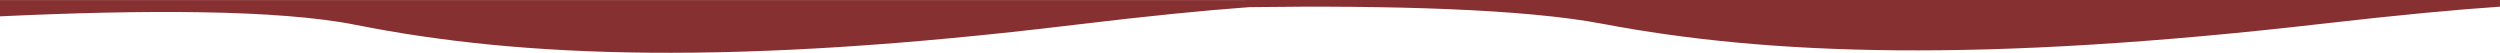 <svg width="1042" height="22" viewBox="0 0 1042 22" fill="none" xmlns="http://www.w3.org/2000/svg">
<path fill-rule="evenodd" clip-rule="evenodd" d="M768.956 0H1042V2.778C1023.54 4.033 999.518 6.268 967.998 9.894C825.788 26.256 737.189 23.062 667.806 9.894C635.31 3.726 579.121 2.175 520.784 2.977C502.463 4.299 478.71 6.627 447.652 10.378C305.868 27.5 217.535 24.158 148.36 10.377C115.631 3.857 58.797 4.042 0 6.811V0.023H61.05H249.206H519V0H580.234H768.956Z" fill="#863031"/>
</svg>
